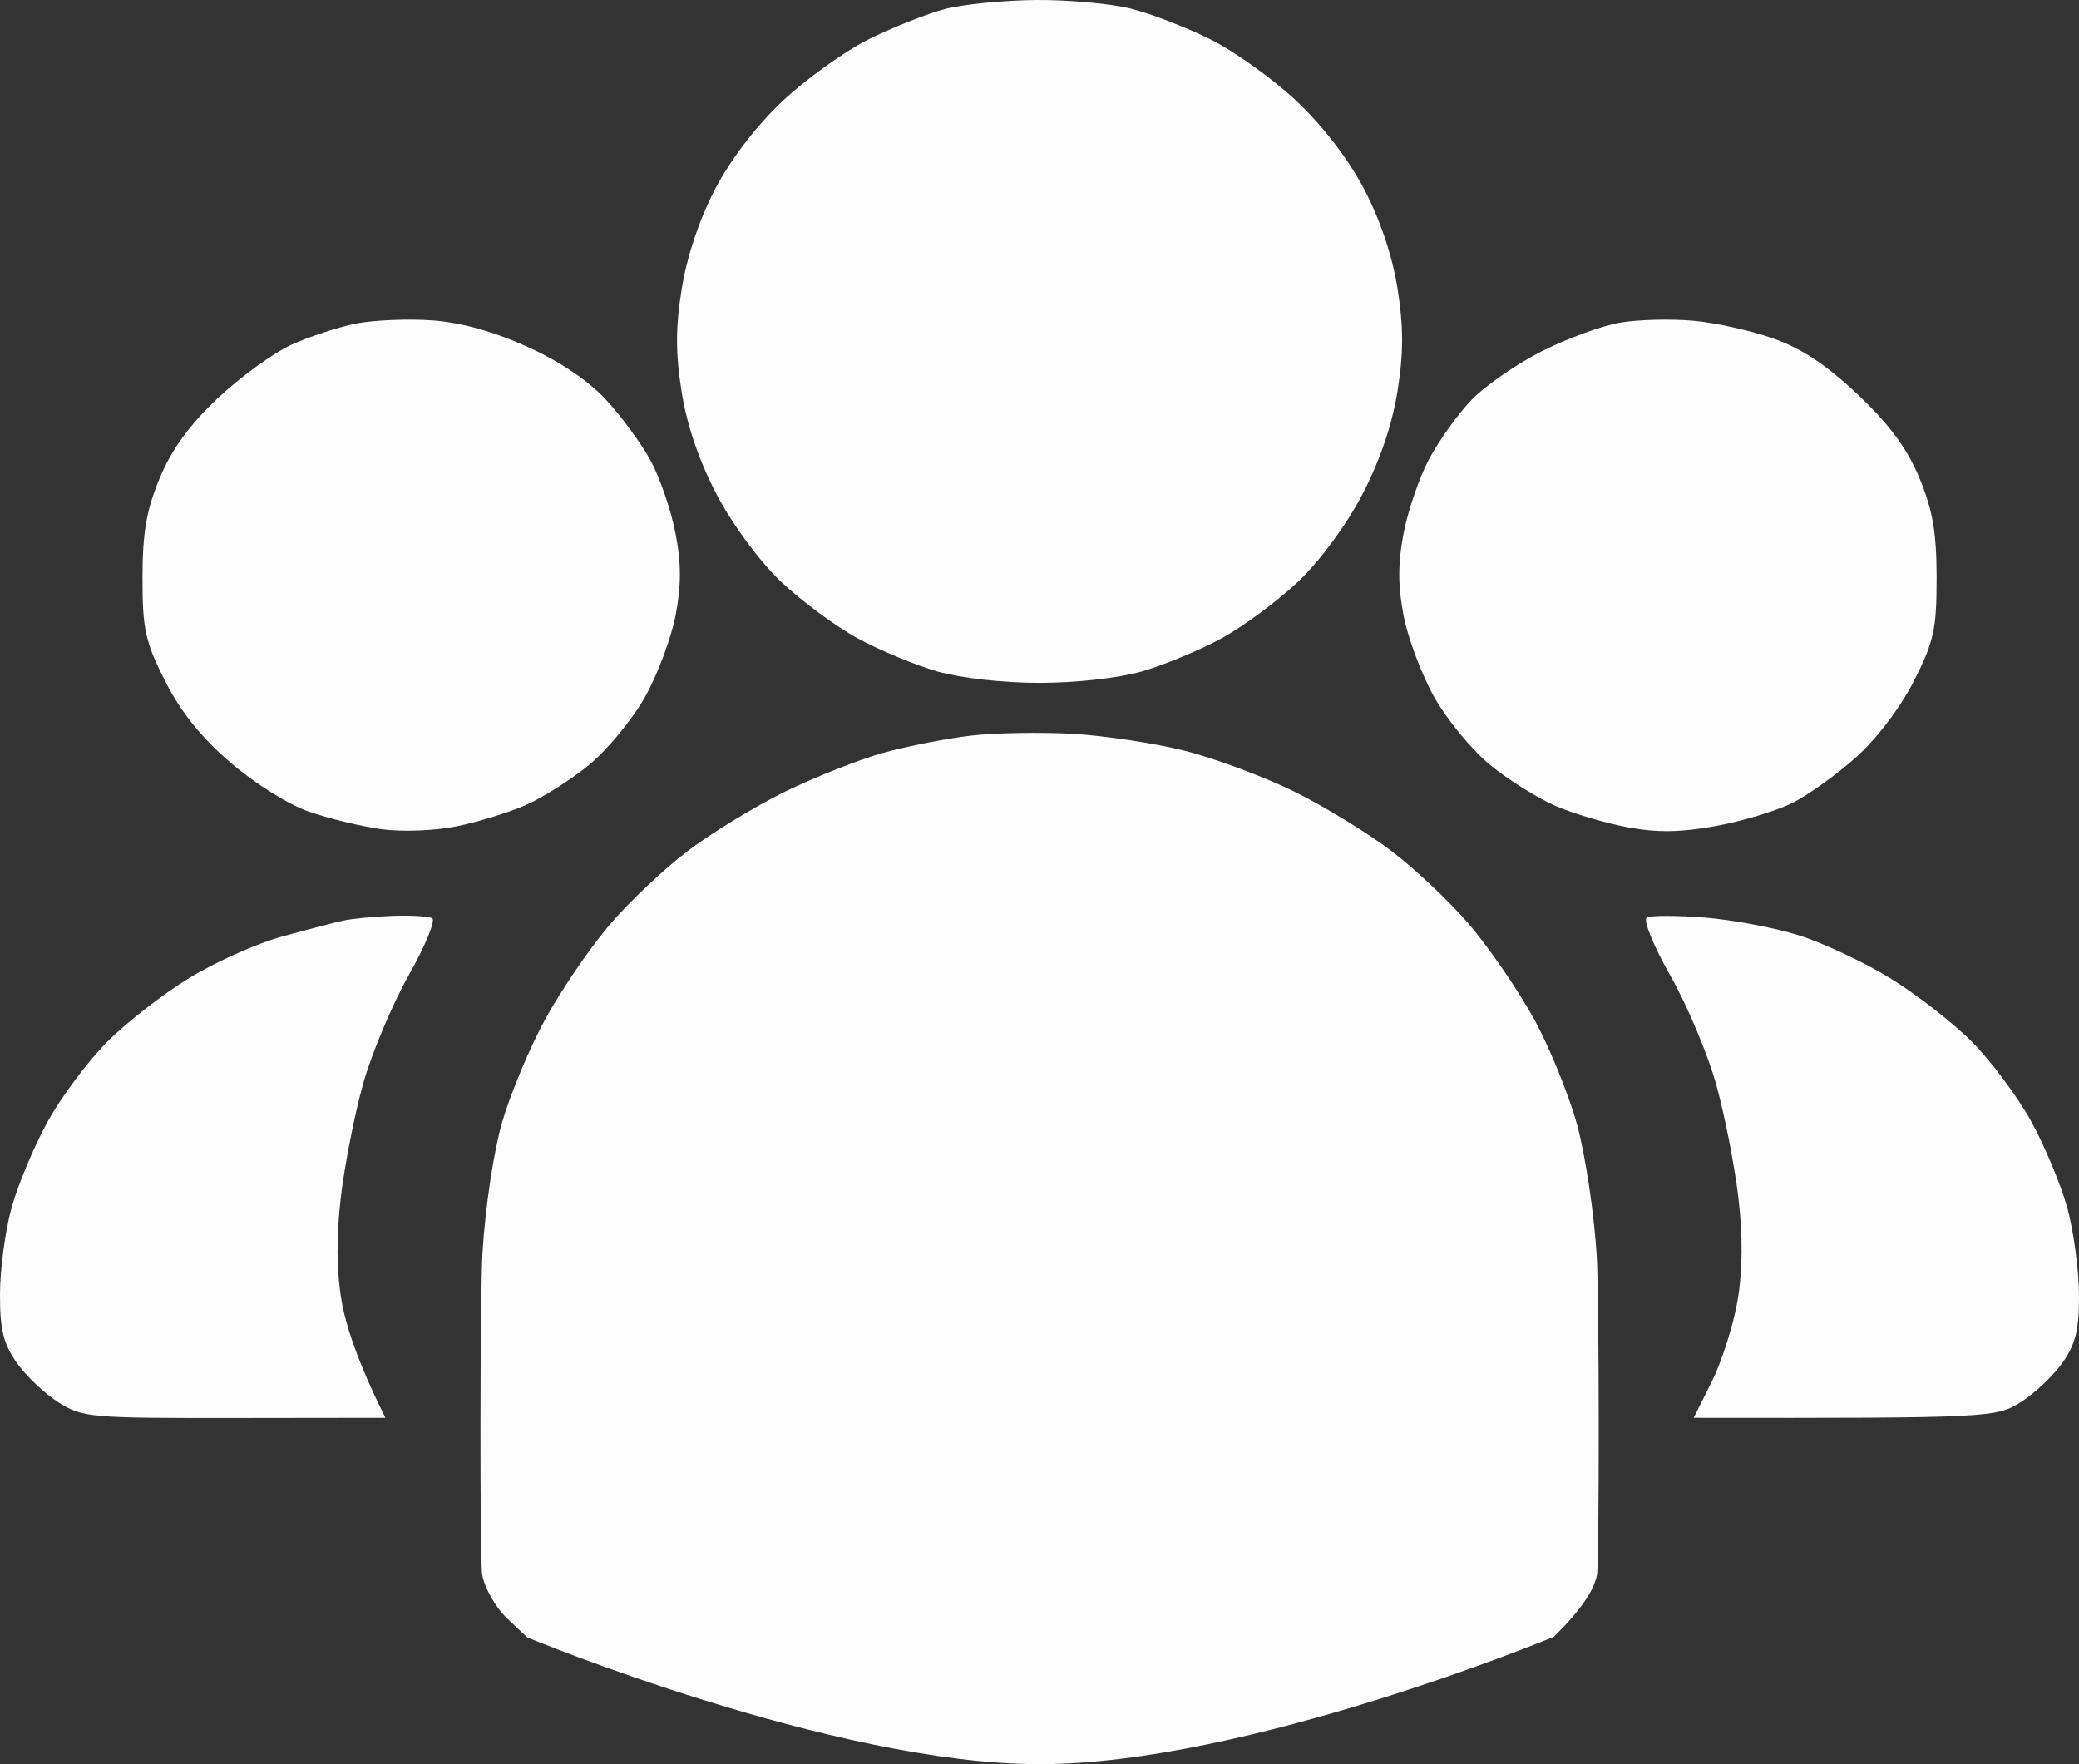 <?xml version="1.0" encoding="UTF-8"?> <svg xmlns="http://www.w3.org/2000/svg" width="33" height="28" viewBox="0 0 33 28" fill="none"><rect x="0" y="0" width="33" height="28" fill="#333333" stroke="none"/><path d="M13.79 0.623C14.171 0.434 14.716 0.218 15.001 0.143C15.286 0.069 15.936 0.005 16.443 0C16.951 -0.004 17.626 0.057 17.943 0.136C18.26 0.214 18.831 0.434 19.212 0.624C19.593 0.814 20.207 1.253 20.575 1.599C20.989 1.988 21.401 2.522 21.649 2.995C21.906 3.481 22.1 4.058 22.183 4.579C22.28 5.192 22.28 5.605 22.181 6.218C22.095 6.75 21.898 7.327 21.619 7.858C21.366 8.34 20.948 8.906 20.605 9.232C20.283 9.537 19.735 9.943 19.385 10.133C19.036 10.323 18.466 10.559 18.116 10.659C17.744 10.763 17.077 10.838 16.501 10.838C15.925 10.838 15.258 10.763 14.886 10.659C14.536 10.559 13.966 10.323 13.617 10.133C13.267 9.943 12.719 9.537 12.397 9.232C12.056 8.908 11.634 8.336 11.381 7.858C11.098 7.32 10.905 6.756 10.819 6.218C10.722 5.605 10.722 5.192 10.822 4.579C10.905 4.064 11.103 3.475 11.354 2.995C11.604 2.52 12.011 1.99 12.427 1.599C12.796 1.253 13.409 0.813 13.79 0.623Z" fill="#FCFCFC"></path><path d="M4.618 5.475C4.903 5.344 5.372 5.191 5.657 5.134C5.941 5.079 6.487 5.057 6.868 5.085C7.324 5.12 7.836 5.262 8.368 5.502C8.883 5.734 9.336 6.038 9.618 6.343C9.862 6.605 10.181 7.041 10.328 7.311C10.474 7.581 10.651 8.098 10.721 8.459C10.815 8.934 10.815 9.295 10.723 9.77C10.654 10.131 10.434 10.716 10.233 11.072C10.032 11.426 9.633 11.908 9.348 12.142C9.063 12.375 8.609 12.663 8.339 12.78C8.069 12.898 7.576 13.049 7.243 13.116C6.9 13.185 6.387 13.205 6.06 13.161C5.743 13.118 5.224 12.994 4.907 12.883C4.574 12.768 4.043 12.434 3.655 12.1C3.19 11.7 2.868 11.297 2.62 10.808C2.305 10.185 2.261 9.984 2.262 9.169C2.262 8.449 2.325 8.093 2.537 7.584C2.726 7.131 3.009 6.742 3.455 6.321C3.809 5.988 4.333 5.607 4.618 5.475Z" fill="#FCFCFC"></path><path d="M24.474 5.574C24.88 5.369 25.444 5.164 25.73 5.118C26.017 5.071 26.536 5.059 26.884 5.091C27.233 5.122 27.805 5.25 28.153 5.374C28.601 5.532 28.994 5.794 29.49 6.263C29.991 6.737 30.271 7.117 30.466 7.584C30.677 8.093 30.74 8.45 30.74 9.169C30.741 9.985 30.697 10.184 30.38 10.808C30.166 11.228 29.791 11.723 29.461 12.019C29.154 12.294 28.695 12.622 28.442 12.748C28.188 12.873 27.642 13.037 27.23 13.111C26.675 13.211 26.315 13.217 25.846 13.132C25.497 13.068 24.978 12.915 24.692 12.792C24.406 12.667 23.94 12.375 23.654 12.142C23.368 11.908 22.971 11.426 22.77 11.072C22.569 10.716 22.348 10.131 22.279 9.77C22.188 9.295 22.188 8.934 22.28 8.459C22.35 8.098 22.532 7.569 22.685 7.284C22.837 6.999 23.136 6.58 23.349 6.355C23.563 6.13 24.069 5.778 24.474 5.574Z" fill="#FCFCFC"></path><path d="M14.021 11.948C14.401 11.843 15.024 11.721 15.405 11.676C15.786 11.631 16.513 11.618 17.02 11.646C17.528 11.675 18.333 11.796 18.808 11.916C19.285 12.037 20.064 12.327 20.539 12.561C21.015 12.796 21.713 13.222 22.091 13.51C22.469 13.797 23.029 14.327 23.334 14.688C23.64 15.048 24.095 15.713 24.344 16.163C24.593 16.614 24.903 17.376 25.035 17.857C25.165 18.338 25.306 19.272 25.345 19.933C25.386 20.595 25.387 24.784 25.349 24.995C25.309 25.206 25.14 25.513 24.661 25.979C24.661 25.979 19.795 28.001 16.501 28C13.218 27.999 8.368 25.987 8.368 25.987L8.046 25.683C7.869 25.514 7.693 25.206 7.654 24.995C7.615 24.784 7.618 20.569 7.659 19.879C7.702 19.164 7.837 18.268 7.973 17.802C8.105 17.352 8.414 16.614 8.662 16.163C8.909 15.713 9.362 15.048 9.668 14.688C9.974 14.327 10.533 13.797 10.912 13.51C11.289 13.222 11.988 12.797 12.463 12.563C12.94 12.331 13.64 12.053 14.021 11.948Z" fill="#FCFCFC"></path><path d="M4.467 14.867C4.86 14.759 5.301 14.644 5.448 14.611C5.594 14.58 5.948 14.546 6.233 14.536C6.519 14.526 6.801 14.542 6.86 14.573C6.919 14.604 6.751 15.01 6.488 15.478C6.225 15.944 5.899 16.72 5.764 17.201C5.629 17.682 5.47 18.493 5.41 19.004C5.337 19.624 5.341 20.17 5.422 20.644C5.489 21.034 5.673 21.612 6.118 22.502L3.724 22.505C1.424 22.507 1.315 22.498 0.932 22.259C0.713 22.122 0.413 21.838 0.265 21.627C0.052 21.323 -0.002 21.098 6.97837e-05 20.534C0.001 20.144 0.084 19.529 0.184 19.168C0.283 18.808 0.541 18.192 0.756 17.802C0.971 17.412 1.396 16.842 1.701 16.536C2.004 16.231 2.591 15.774 3.003 15.523C3.416 15.27 4.075 14.975 4.467 14.867Z" fill="#FCFCFC"></path><path d="M26.51 15.478C26.243 15.007 26.078 14.599 26.139 14.563C26.2 14.528 26.613 14.528 27.057 14.563C27.501 14.598 28.176 14.726 28.557 14.846C28.938 14.966 29.587 15.271 29.999 15.523C30.412 15.775 30.998 16.231 31.302 16.536C31.606 16.842 32.029 17.412 32.244 17.802C32.458 18.192 32.714 18.808 32.814 19.168C32.913 19.529 32.996 20.144 33 20.534C33.004 21.096 32.95 21.323 32.742 21.622C32.598 21.829 32.298 22.113 32.076 22.253C31.686 22.499 31.593 22.508 26.884 22.502L27.171 21.928C27.329 21.612 27.513 21.034 27.58 20.644C27.661 20.17 27.666 19.624 27.593 19.004C27.532 18.493 27.373 17.682 27.238 17.201C27.103 16.72 26.776 15.944 26.51 15.478Z" fill="#FCFCFC"></path></svg> 